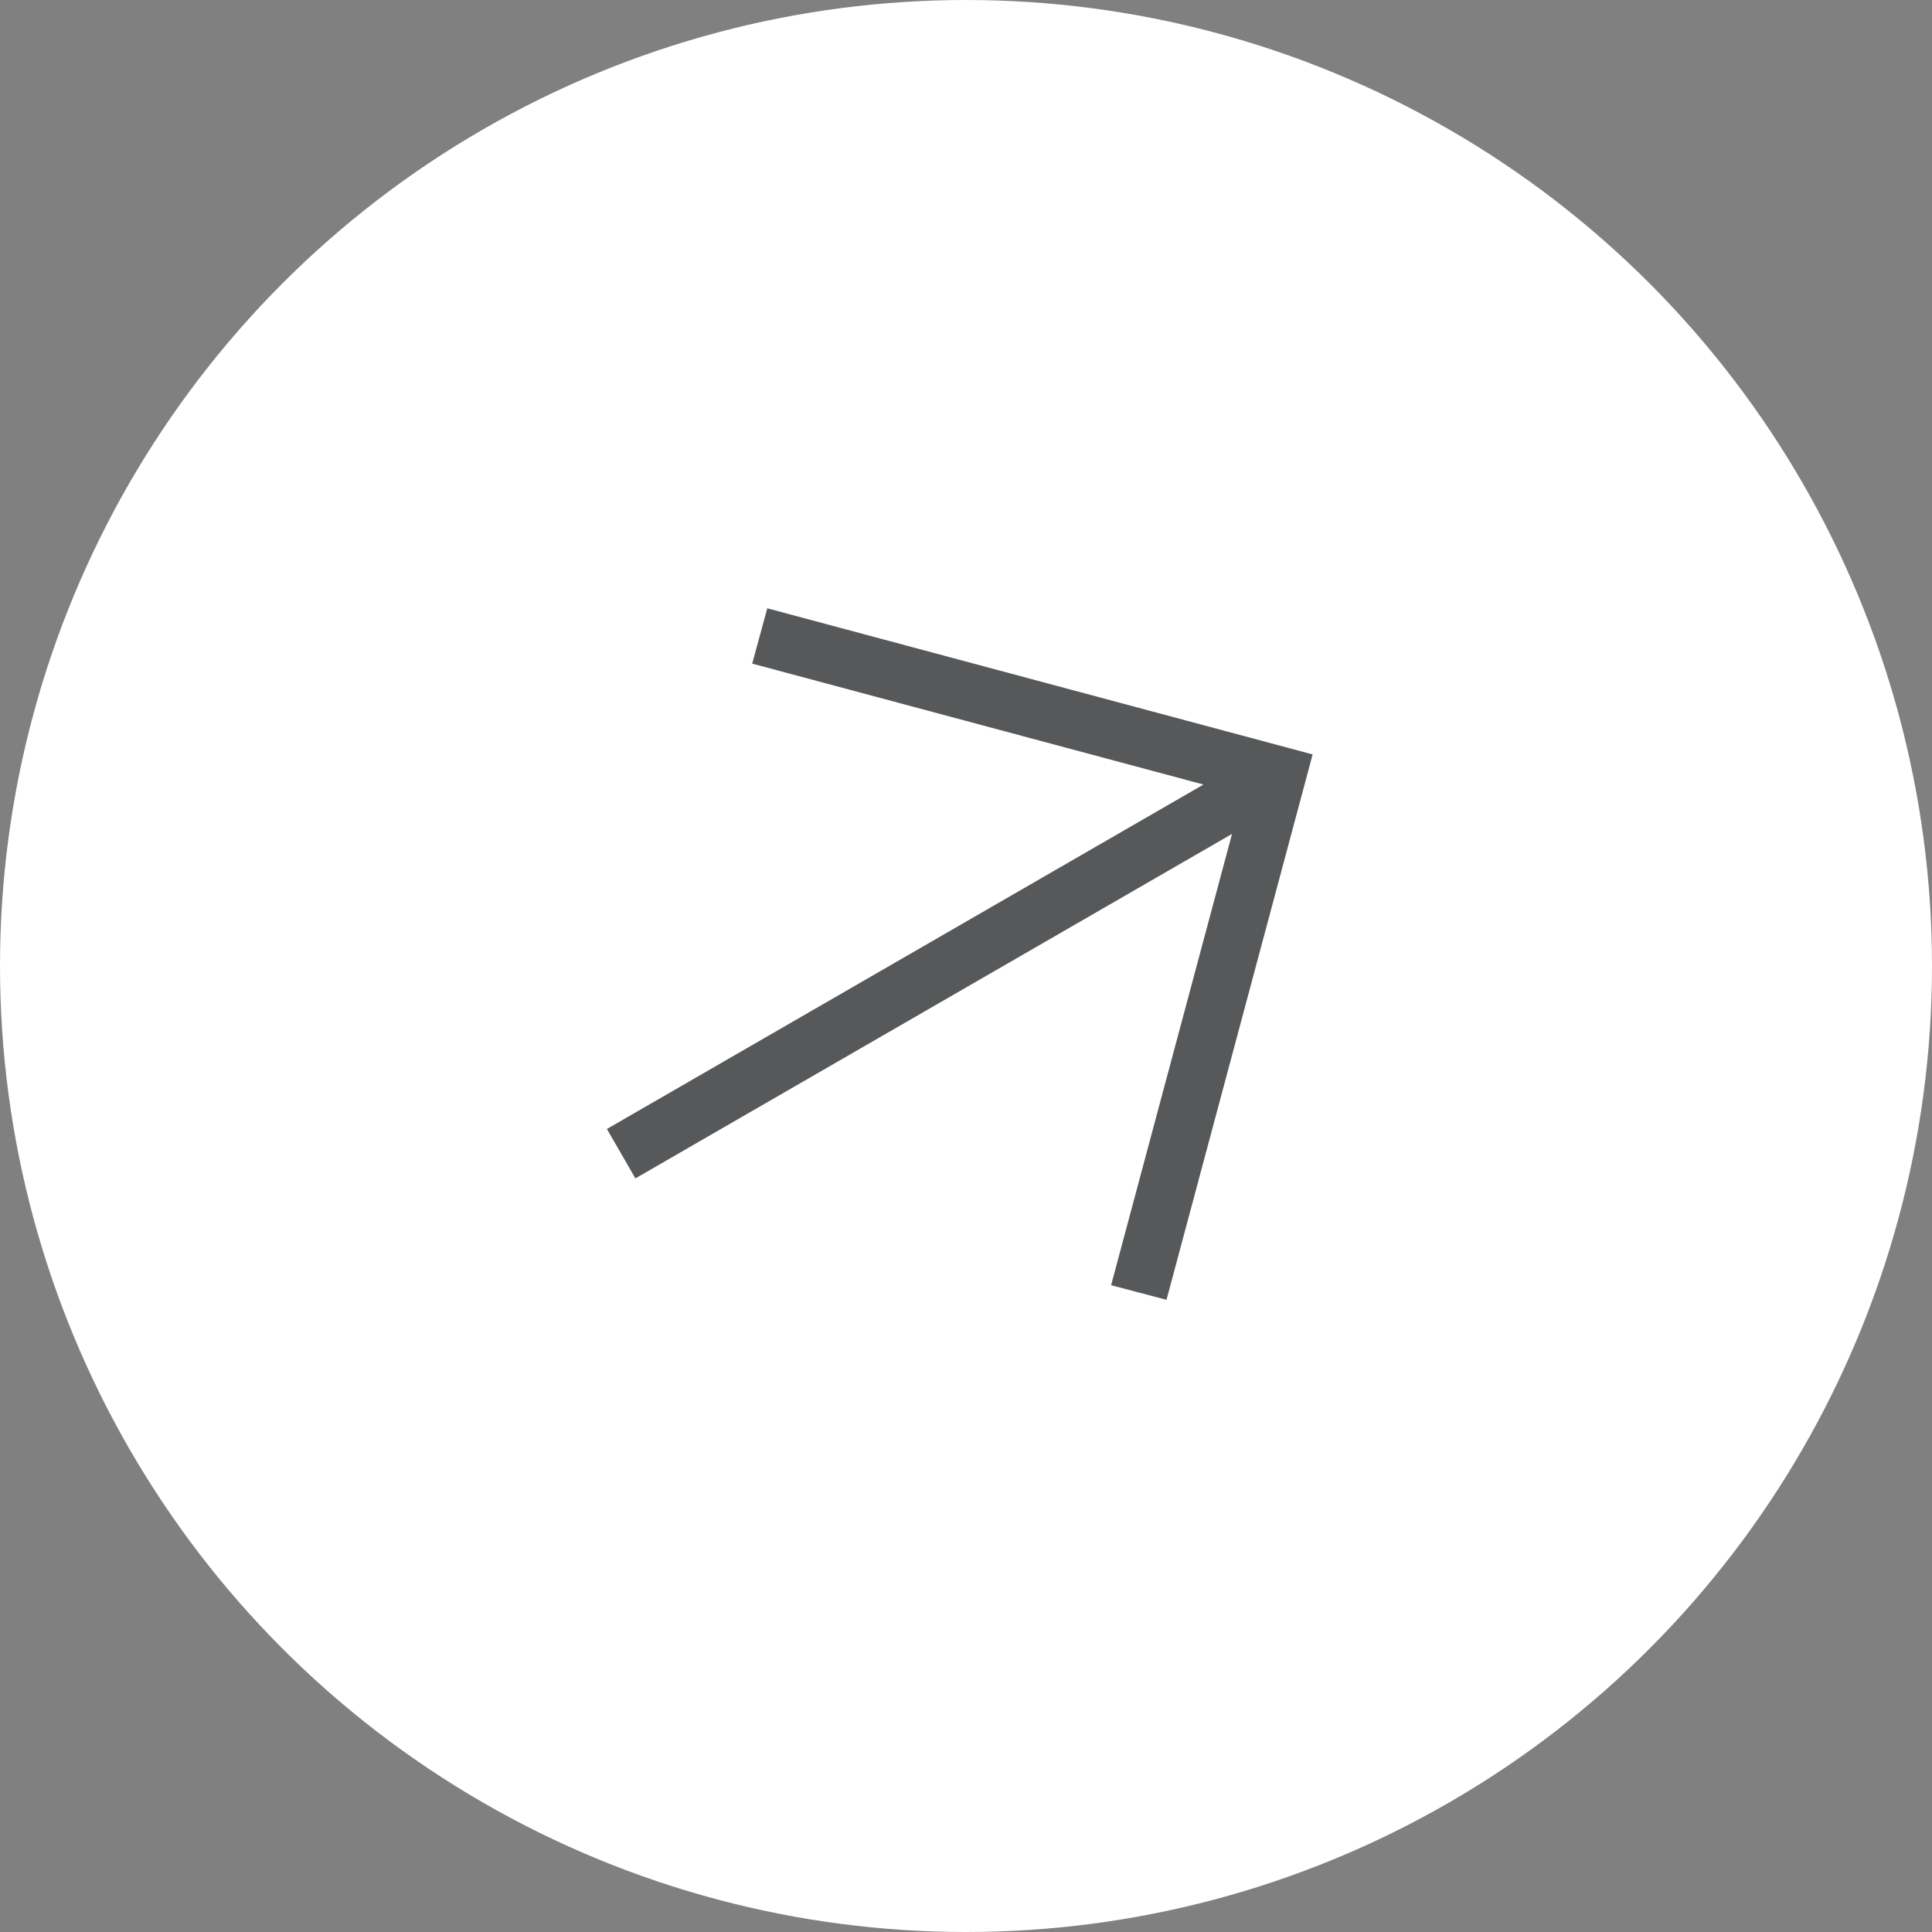 <svg xmlns="http://www.w3.org/2000/svg" width="55" height="55" viewBox="0 0 55 55" fill="none"><rect x="0" y="0" width="55" height="55" fill="#808080" stroke="none"/><circle cx="27.5" cy="27.5" r="27.5" fill="white"></circle><path d="M35.073 23.74L18.089 33.546L17.277 32.14L34.261 22.334L21.414 18.892L21.843 17.317L37.368 21.477L33.208 37.003L31.631 36.587L35.073 23.74Z" fill="#565859"></path></svg>